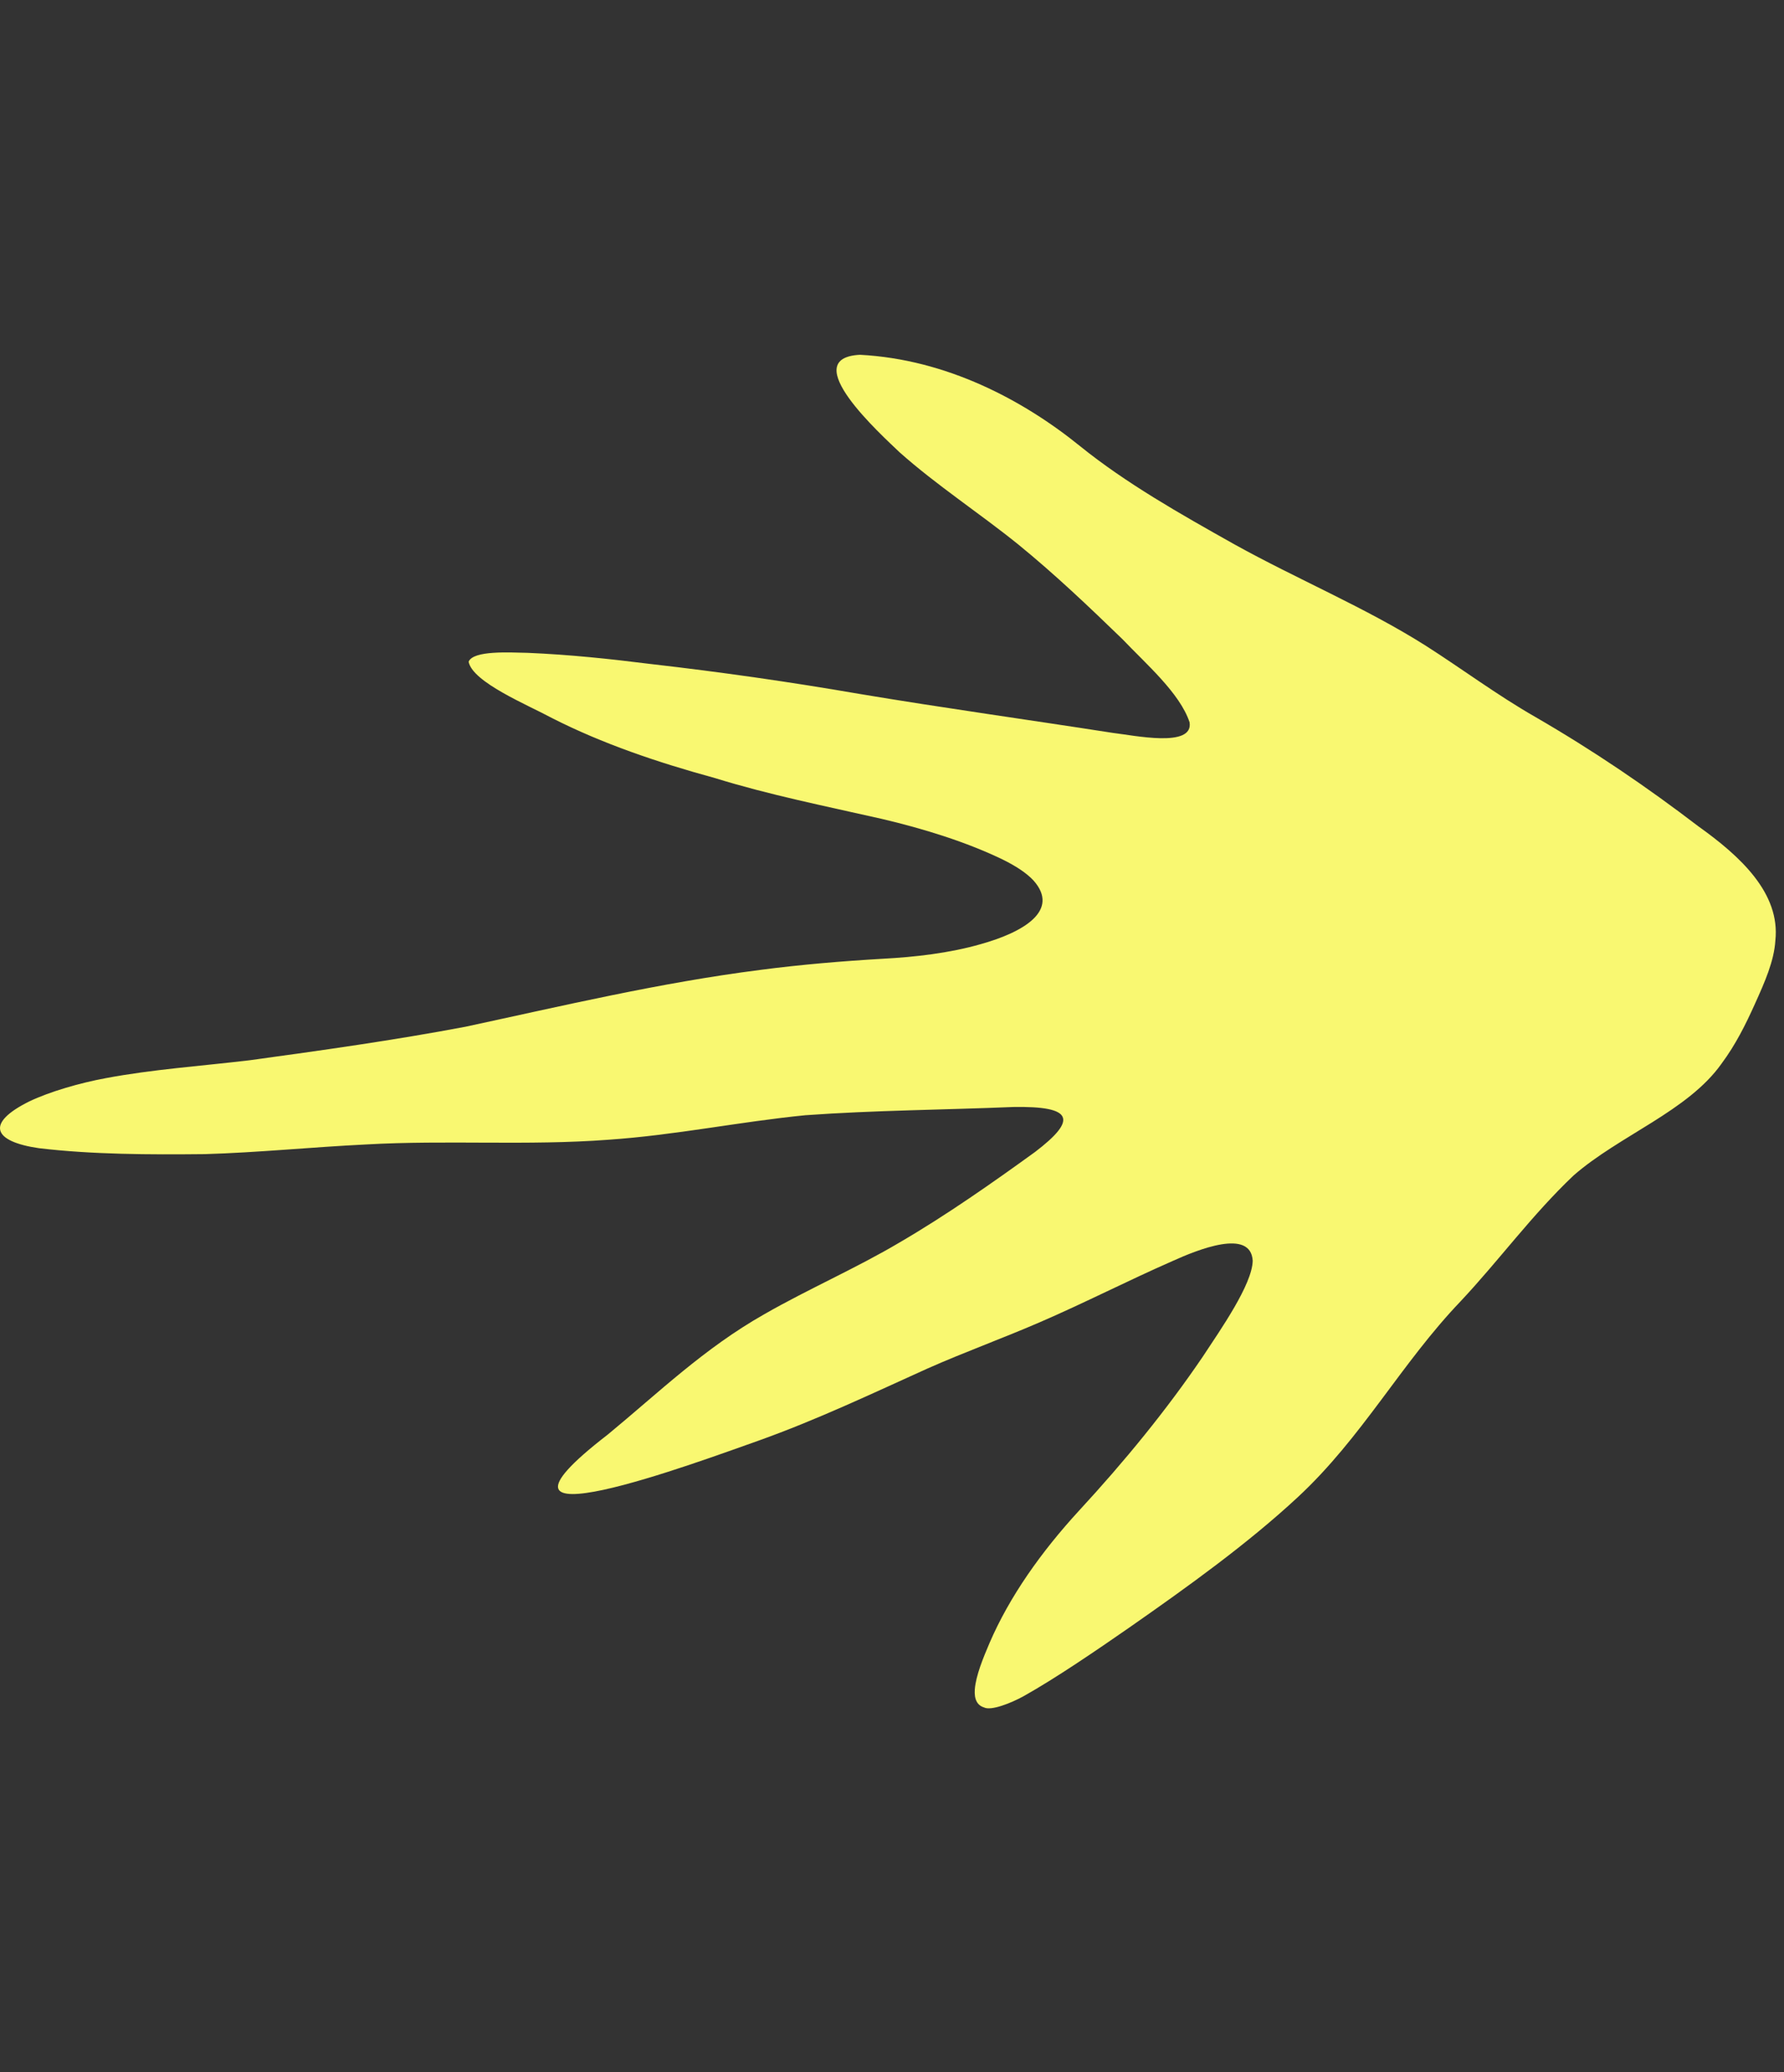 <?xml version="1.0" encoding="utf-8"?>
<svg xmlns="http://www.w3.org/2000/svg" fill="none" height="100%" overflow="visible" preserveAspectRatio="none" style="display: block;" viewBox="0 0 31 36" width="100%">
<rect x="0" y="0" width="31" height="36" fill="#333333" stroke="none"/>
<g id="Leaf">
<path d="M21.448 9.456C22.545 10.065 23.724 10.554 24.77 11.215C25.41 11.623 26.01 12.073 26.679 12.456C27.693 13.043 28.613 13.669 29.512 14.356C30.236 14.872 30.939 15.515 30.85 16.34C30.828 16.695 30.668 17.058 30.492 17.447C30.333 17.8 30.16 18.148 29.916 18.477C29.332 19.304 28.144 19.723 27.343 20.422C26.612 21.116 26.059 21.884 25.382 22.606C24.347 23.687 23.669 24.974 22.551 26.011C21.676 26.823 20.646 27.562 19.626 28.274C19.057 28.669 18.348 29.154 17.787 29.468C17.572 29.587 17.221 29.727 17.098 29.663C16.984 29.628 16.926 29.527 16.939 29.349C16.958 29.109 17.084 28.804 17.194 28.546C17.544 27.733 18.097 26.956 18.75 26.245C19.545 25.384 20.271 24.496 20.9 23.57C21.212 23.096 21.758 22.318 21.768 21.904C21.736 21.336 20.815 21.709 20.371 21.91C19.6 22.248 18.839 22.639 18.063 22.974C17.406 23.258 16.761 23.49 16.116 23.776C15.142 24.216 14.203 24.663 13.18 25.029C12.157 25.389 7.891 26.982 10.561 24.923C11.441 24.198 12.234 23.425 13.283 22.831C14.042 22.396 14.879 22.032 15.631 21.586C16.443 21.113 17.254 20.543 17.985 20.014C18.727 19.449 18.65 19.213 17.604 19.232C16.406 19.282 15.19 19.289 13.995 19.375C12.843 19.489 11.738 19.721 10.572 19.801C9.157 19.907 7.771 19.803 6.36 19.883C5.425 19.928 4.486 20.024 3.559 20.051C2.595 20.061 1.607 20.058 0.678 19.948C-0.124 19.832 -0.258 19.515 0.511 19.134C0.869 18.964 1.387 18.814 1.843 18.73C2.662 18.577 3.489 18.521 4.331 18.421C5.585 18.249 6.845 18.073 8.087 17.838C9.786 17.473 11.469 17.072 13.214 16.85C13.914 16.758 14.635 16.698 15.336 16.657C15.904 16.627 16.501 16.558 17.041 16.403C17.783 16.196 18.424 15.819 17.958 15.296C17.837 15.166 17.651 15.045 17.424 14.933C16.796 14.629 16.047 14.396 15.315 14.225C14.331 14.002 13.361 13.808 12.425 13.518C11.419 13.243 10.466 12.919 9.596 12.477C9.173 12.248 8.211 11.854 8.143 11.496C8.225 11.296 8.856 11.336 9.17 11.342C9.9 11.373 10.591 11.446 11.307 11.536C12.524 11.675 13.727 11.847 14.931 12.055C16.393 12.3 17.871 12.504 19.338 12.733C19.696 12.773 20.742 13 20.671 12.549C20.503 12.042 19.914 11.535 19.504 11.104C18.925 10.543 18.334 9.981 17.698 9.462C17.012 8.909 16.279 8.433 15.633 7.859C15.323 7.561 13.828 6.218 14.944 6.164C16.449 6.242 17.782 6.952 18.768 7.751C19.564 8.394 20.504 8.926 21.432 9.447L21.447 9.455L21.448 9.456Z" fill="#F9F871" id="Vector"/>
</g>
</svg>